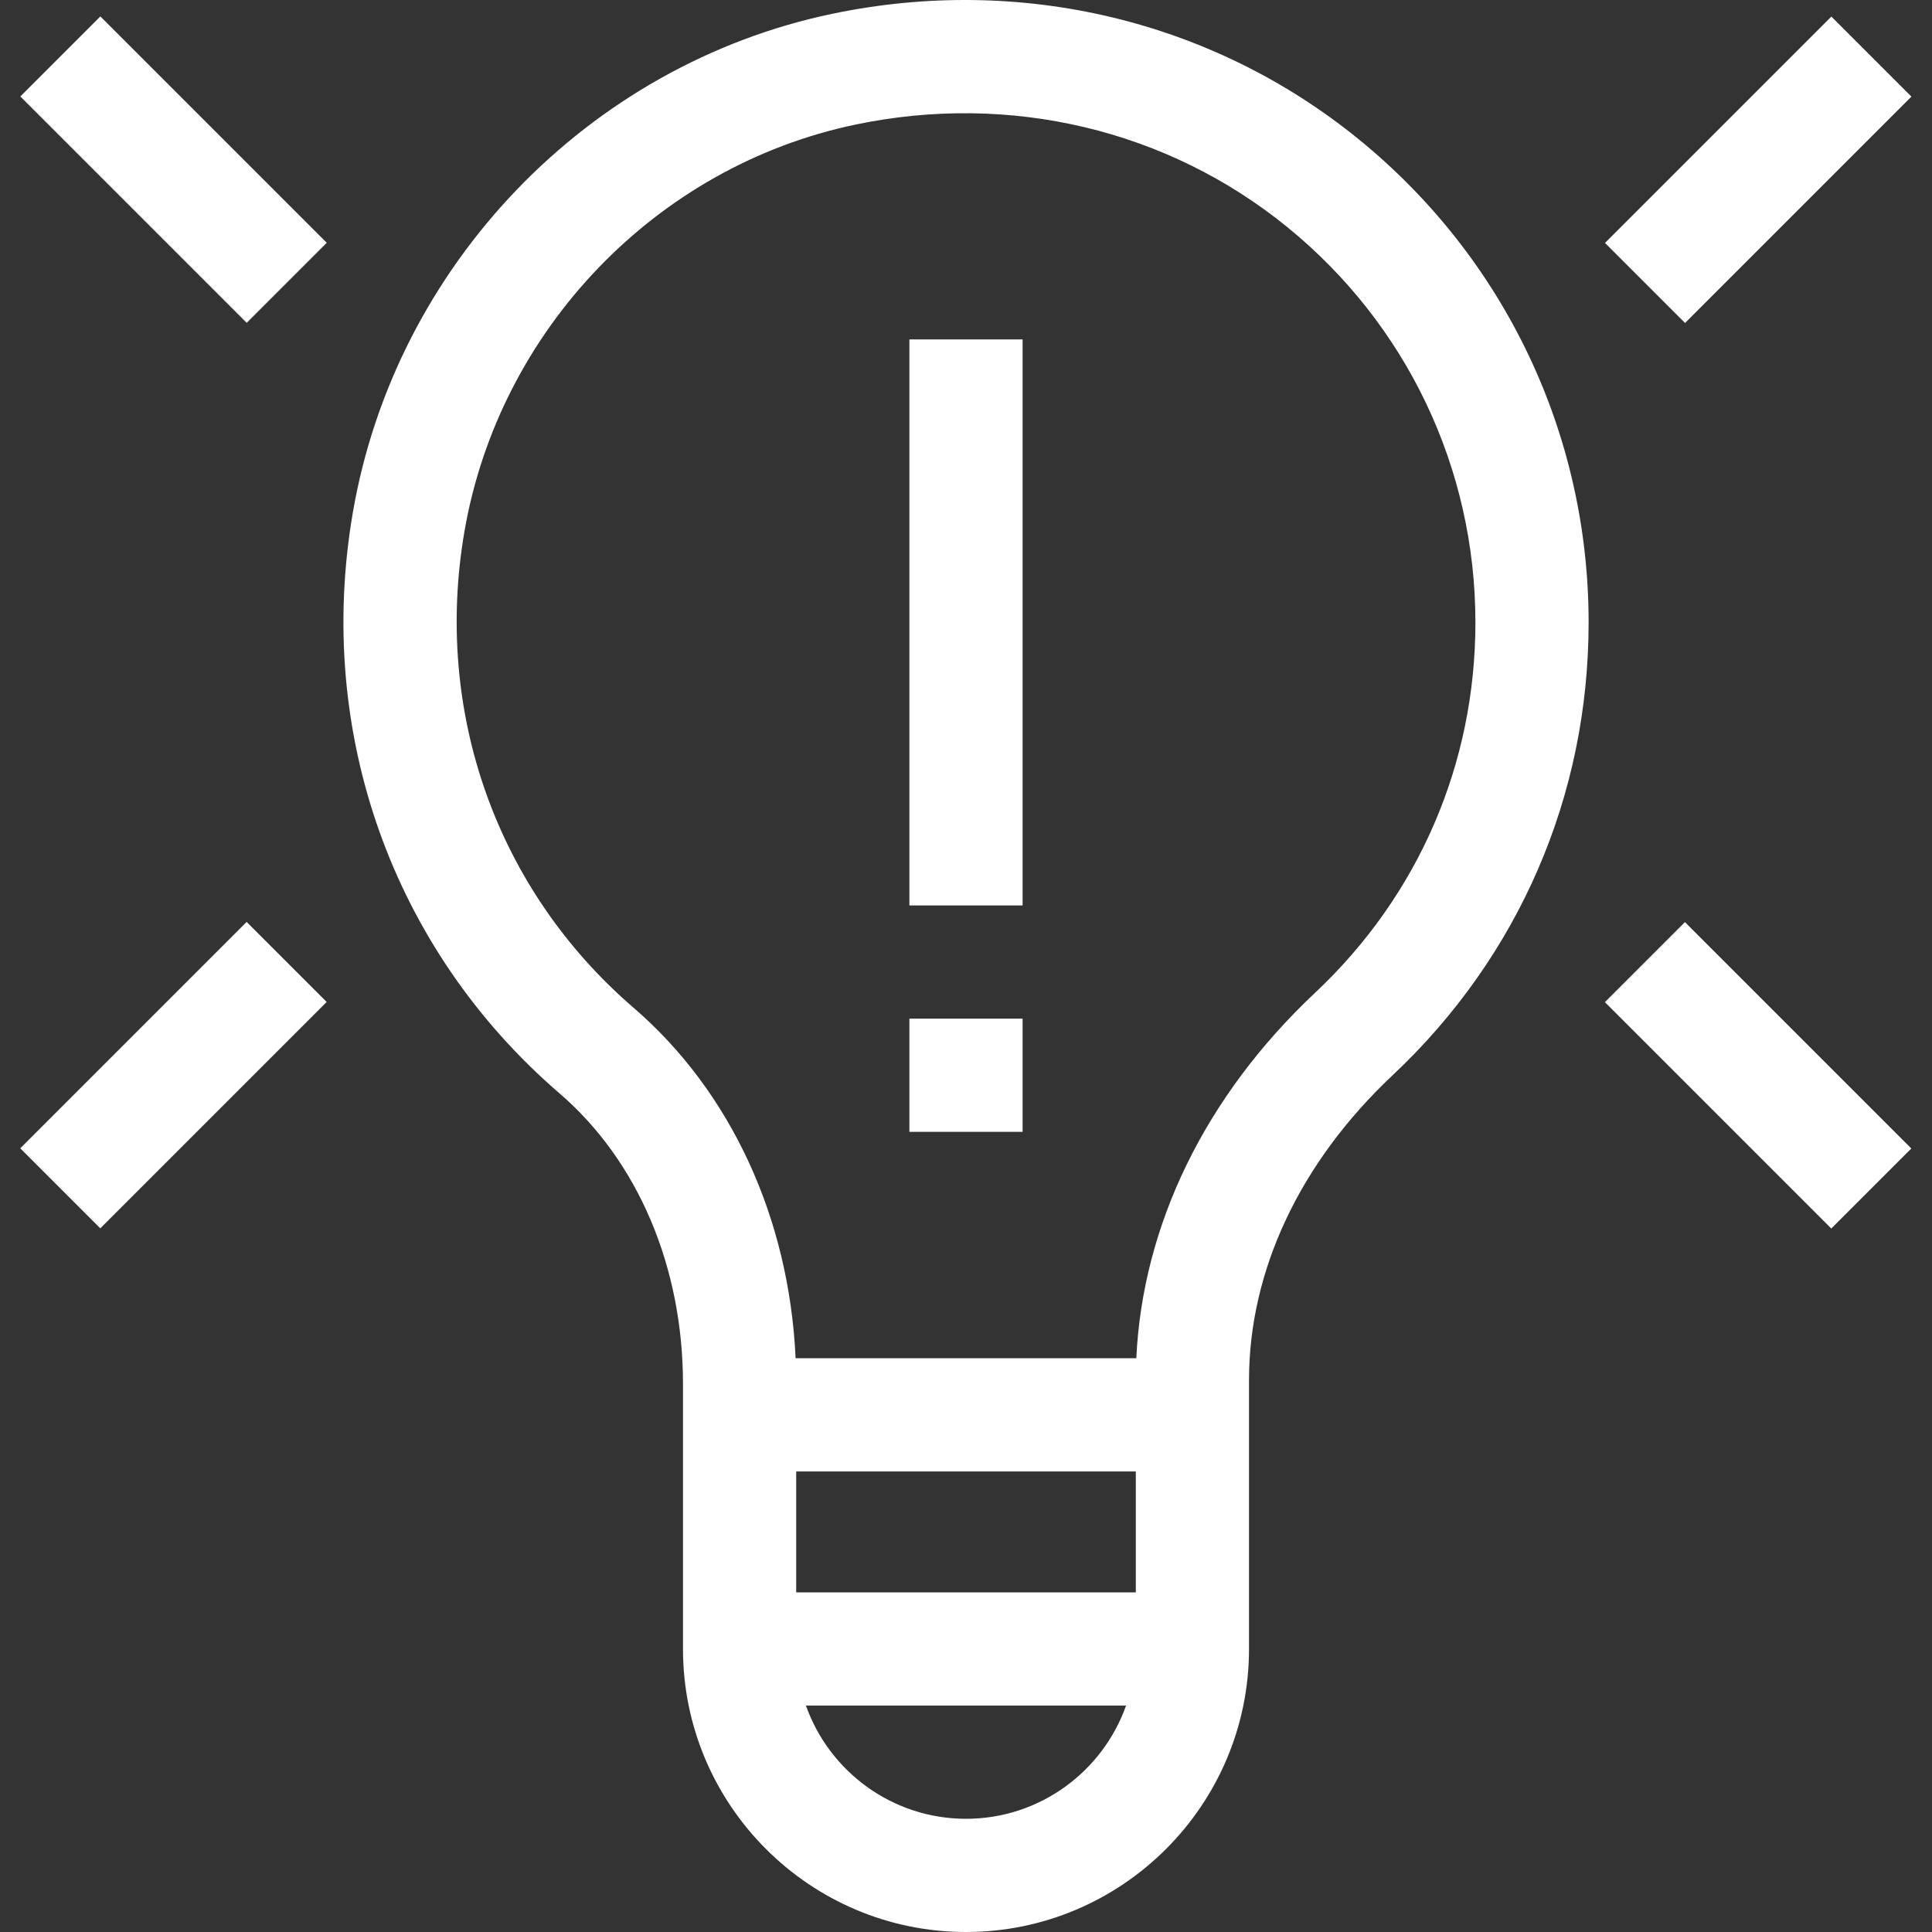 <?xml version="1.0"?>
<svg xmlns="http://www.w3.org/2000/svg" xmlns:xlink="http://www.w3.org/1999/xlink" xmlns:svgjs="http://svgjs.com/svgjs" version="1.1" width="512" height="512" x="0" y="0" viewBox="0 0 512 512" style="enable-background:new 0 0 512 512" xml:space="preserve" class=""><rect x="0" y="0" width="512" height="512" fill="#333333" stroke="none"/><g><g xmlns="http://www.w3.org/2000/svg"><path d="m360 36.846c-38.763-31.503-89.572-43.604-139.407-33.198-64.753 13.522-115.825 66.643-127.088 132.187-10.003 58.216 10.481 115.763 54.795 153.939 20.781 17.903 32.7 45.977 32.7 77.022v70.204c0 41.355 33.645 75 75 75s75-33.645 75-75c0-6.827 0-64.106 0-71.253 0-29.031 13.516-57.724 38.057-80.793 33.496-31.487 51.943-74.105 51.943-120.004 0-49.904-22.233-96.596-61-128.104zm-104 445.154c-19.555 0-36.228-12.541-42.42-30h84.84c-6.192 17.459-22.865 30-42.42 30zm45-60h-90v-32.05h90zm47.51-158.905c-29.052 27.309-45.727 61.503-47.375 96.855h-90.291c-1.695-37.089-17.141-70.659-42.964-92.905-36.261-31.238-53.012-78.389-44.809-126.13 9.195-53.512 50.851-96.875 103.654-107.901 40.95-8.551 82.631 1.33 114.354 27.113 31.726 25.785 49.921 63.991 49.921 104.823 0 37.533-15.09 72.388-42.49 98.145z" fill="#ffffff" data-original="#000000" style="" class=""/><path d="m241 89.95h30v150h-30z" fill="#ffffff" data-original="#000000" style="" class=""/><path d="m241 269.95h30v30h-30z" fill="#ffffff" data-original="#000000" style="" class=""/><path d="m31 2.524h30v84.853h-30z" transform="matrix(.707 -.707 .707 .707 -18.311 45.692)" fill="#ffffff" data-original="#000000" style="" class=""/><path d="m3.574 269.95h84.853v30h-84.853z" transform="matrix(.707 -.707 .707 .707 -188.015 115.984)" fill="#ffffff" data-original="#000000" style="" class=""/><path d="m423.574 29.95h84.853v30h-84.853z" transform="matrix(.707 -.707 .707 .707 104.702 342.675)" fill="#ffffff" data-original="#000000" style="" class=""/><path d="m451 242.524h30v84.853h-30z" transform="matrix(.707 -.707 .707 .707 -65.002 412.972)" fill="#ffffff" data-original="#000000" style="" class=""/></g></g></svg>
